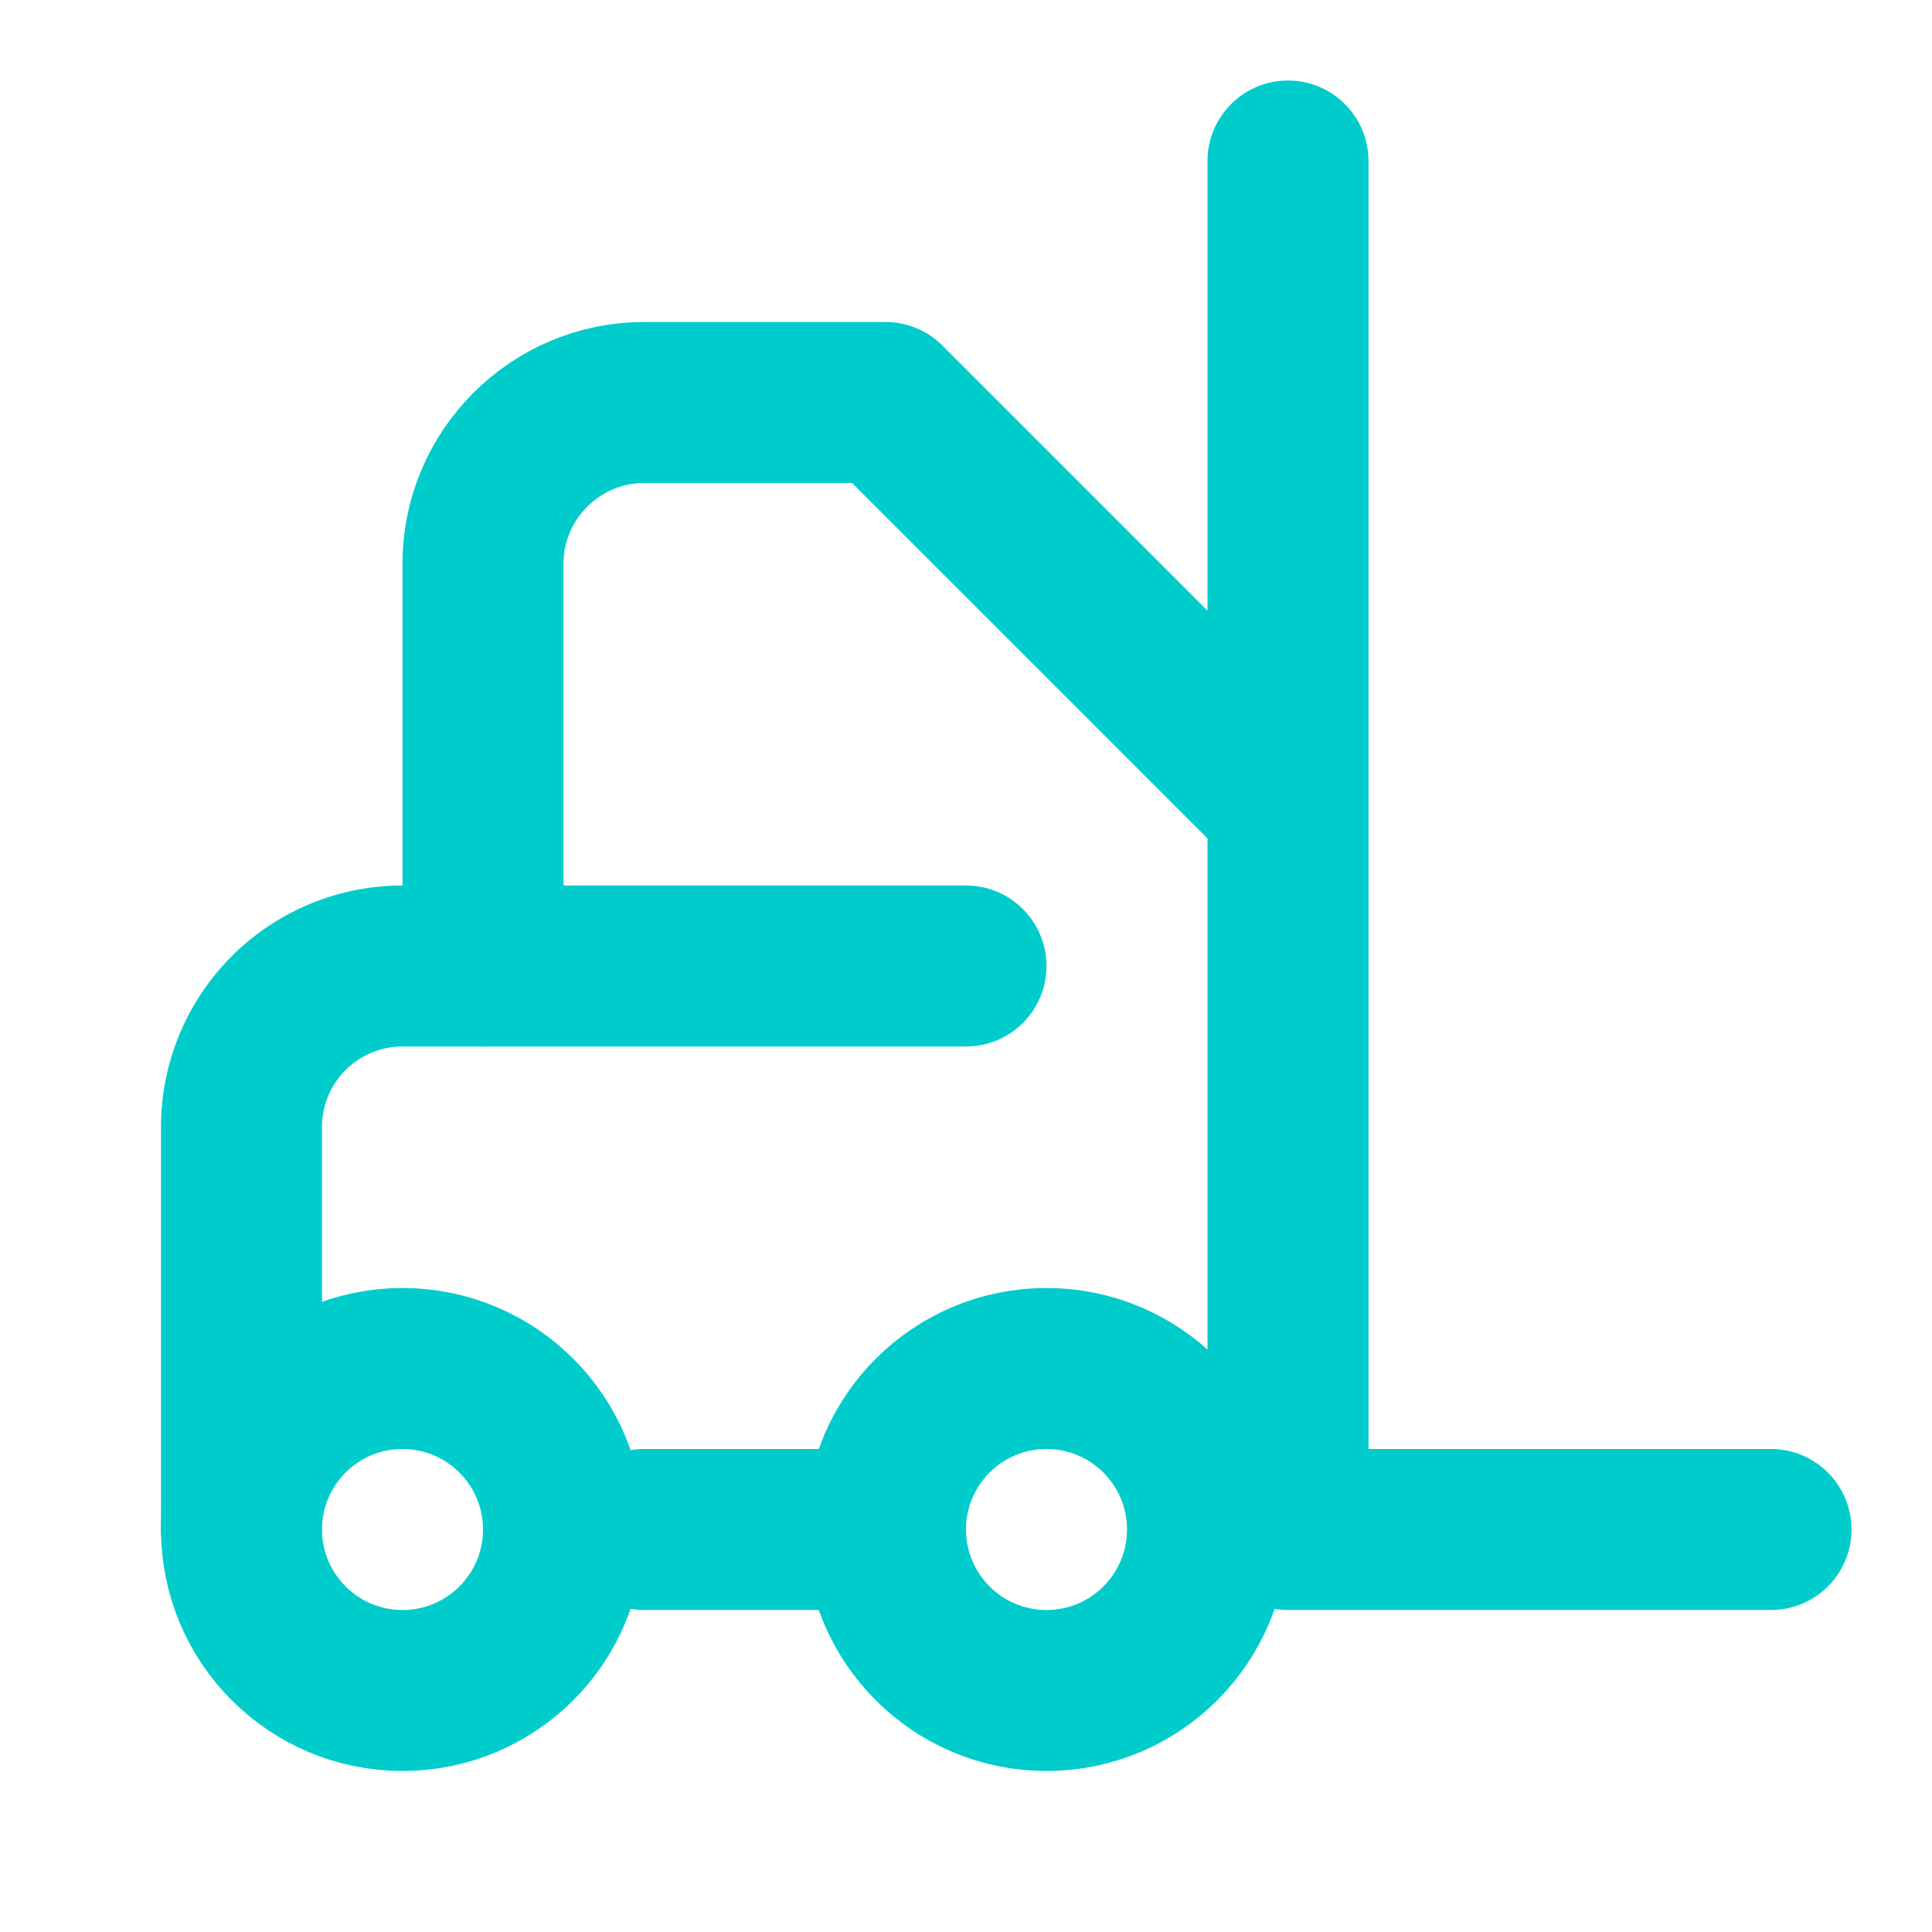 <svg xmlns="http://www.w3.org/2000/svg" width="24" height="24" viewBox="0 0 24 24" stroke="currentColor" stroke-width="2" stroke-linecap="round" stroke-linejoin="round" data-replit-metadata="client/src/pages/who-we-serve.tsx:284:20" data-component-name="Forklift" transform-origin="20px 20px" style="opacity: 1; visibility: visible; display: block;" display="block" data-level="150" tenwebX_tlevel="11" xmlns:xlink="http://www.w3.org/1999/xlink"><path d="M12 12H5a2 2 0 0 0-2 2v5" data-level="151" style="opacity:1;stroke-width:2px;stroke-linecap:round;stroke-linejoin:round;stroke:rgb(0, 204, 204);transform-origin:0px 0px;display:inline;" fill="none"></path><circle cx="13" cy="19" r="2" data-level="152" style="opacity:1;stroke-width:2px;stroke-linecap:round;stroke-linejoin:round;stroke:rgb(0, 204, 204);transform-origin:0px 0px;display:inline;" fill="none"></circle><circle cx="5" cy="19" r="2" data-level="153" style="opacity:1;stroke-width:2px;stroke-linecap:round;stroke-linejoin:round;stroke:rgb(0, 204, 204);transform-origin:0px 0px;display:inline;" fill="none"></circle><path d="M8 19h3m5-17v17h6M6 12V7c0-1.1.9-2 2-2h3l5 5" data-level="154" style="opacity:1;stroke-width:2px;stroke-linecap:round;stroke-linejoin:round;stroke:rgb(0, 204, 204);transform-origin:0px 0px;display:inline;" fill="none"></path></svg>